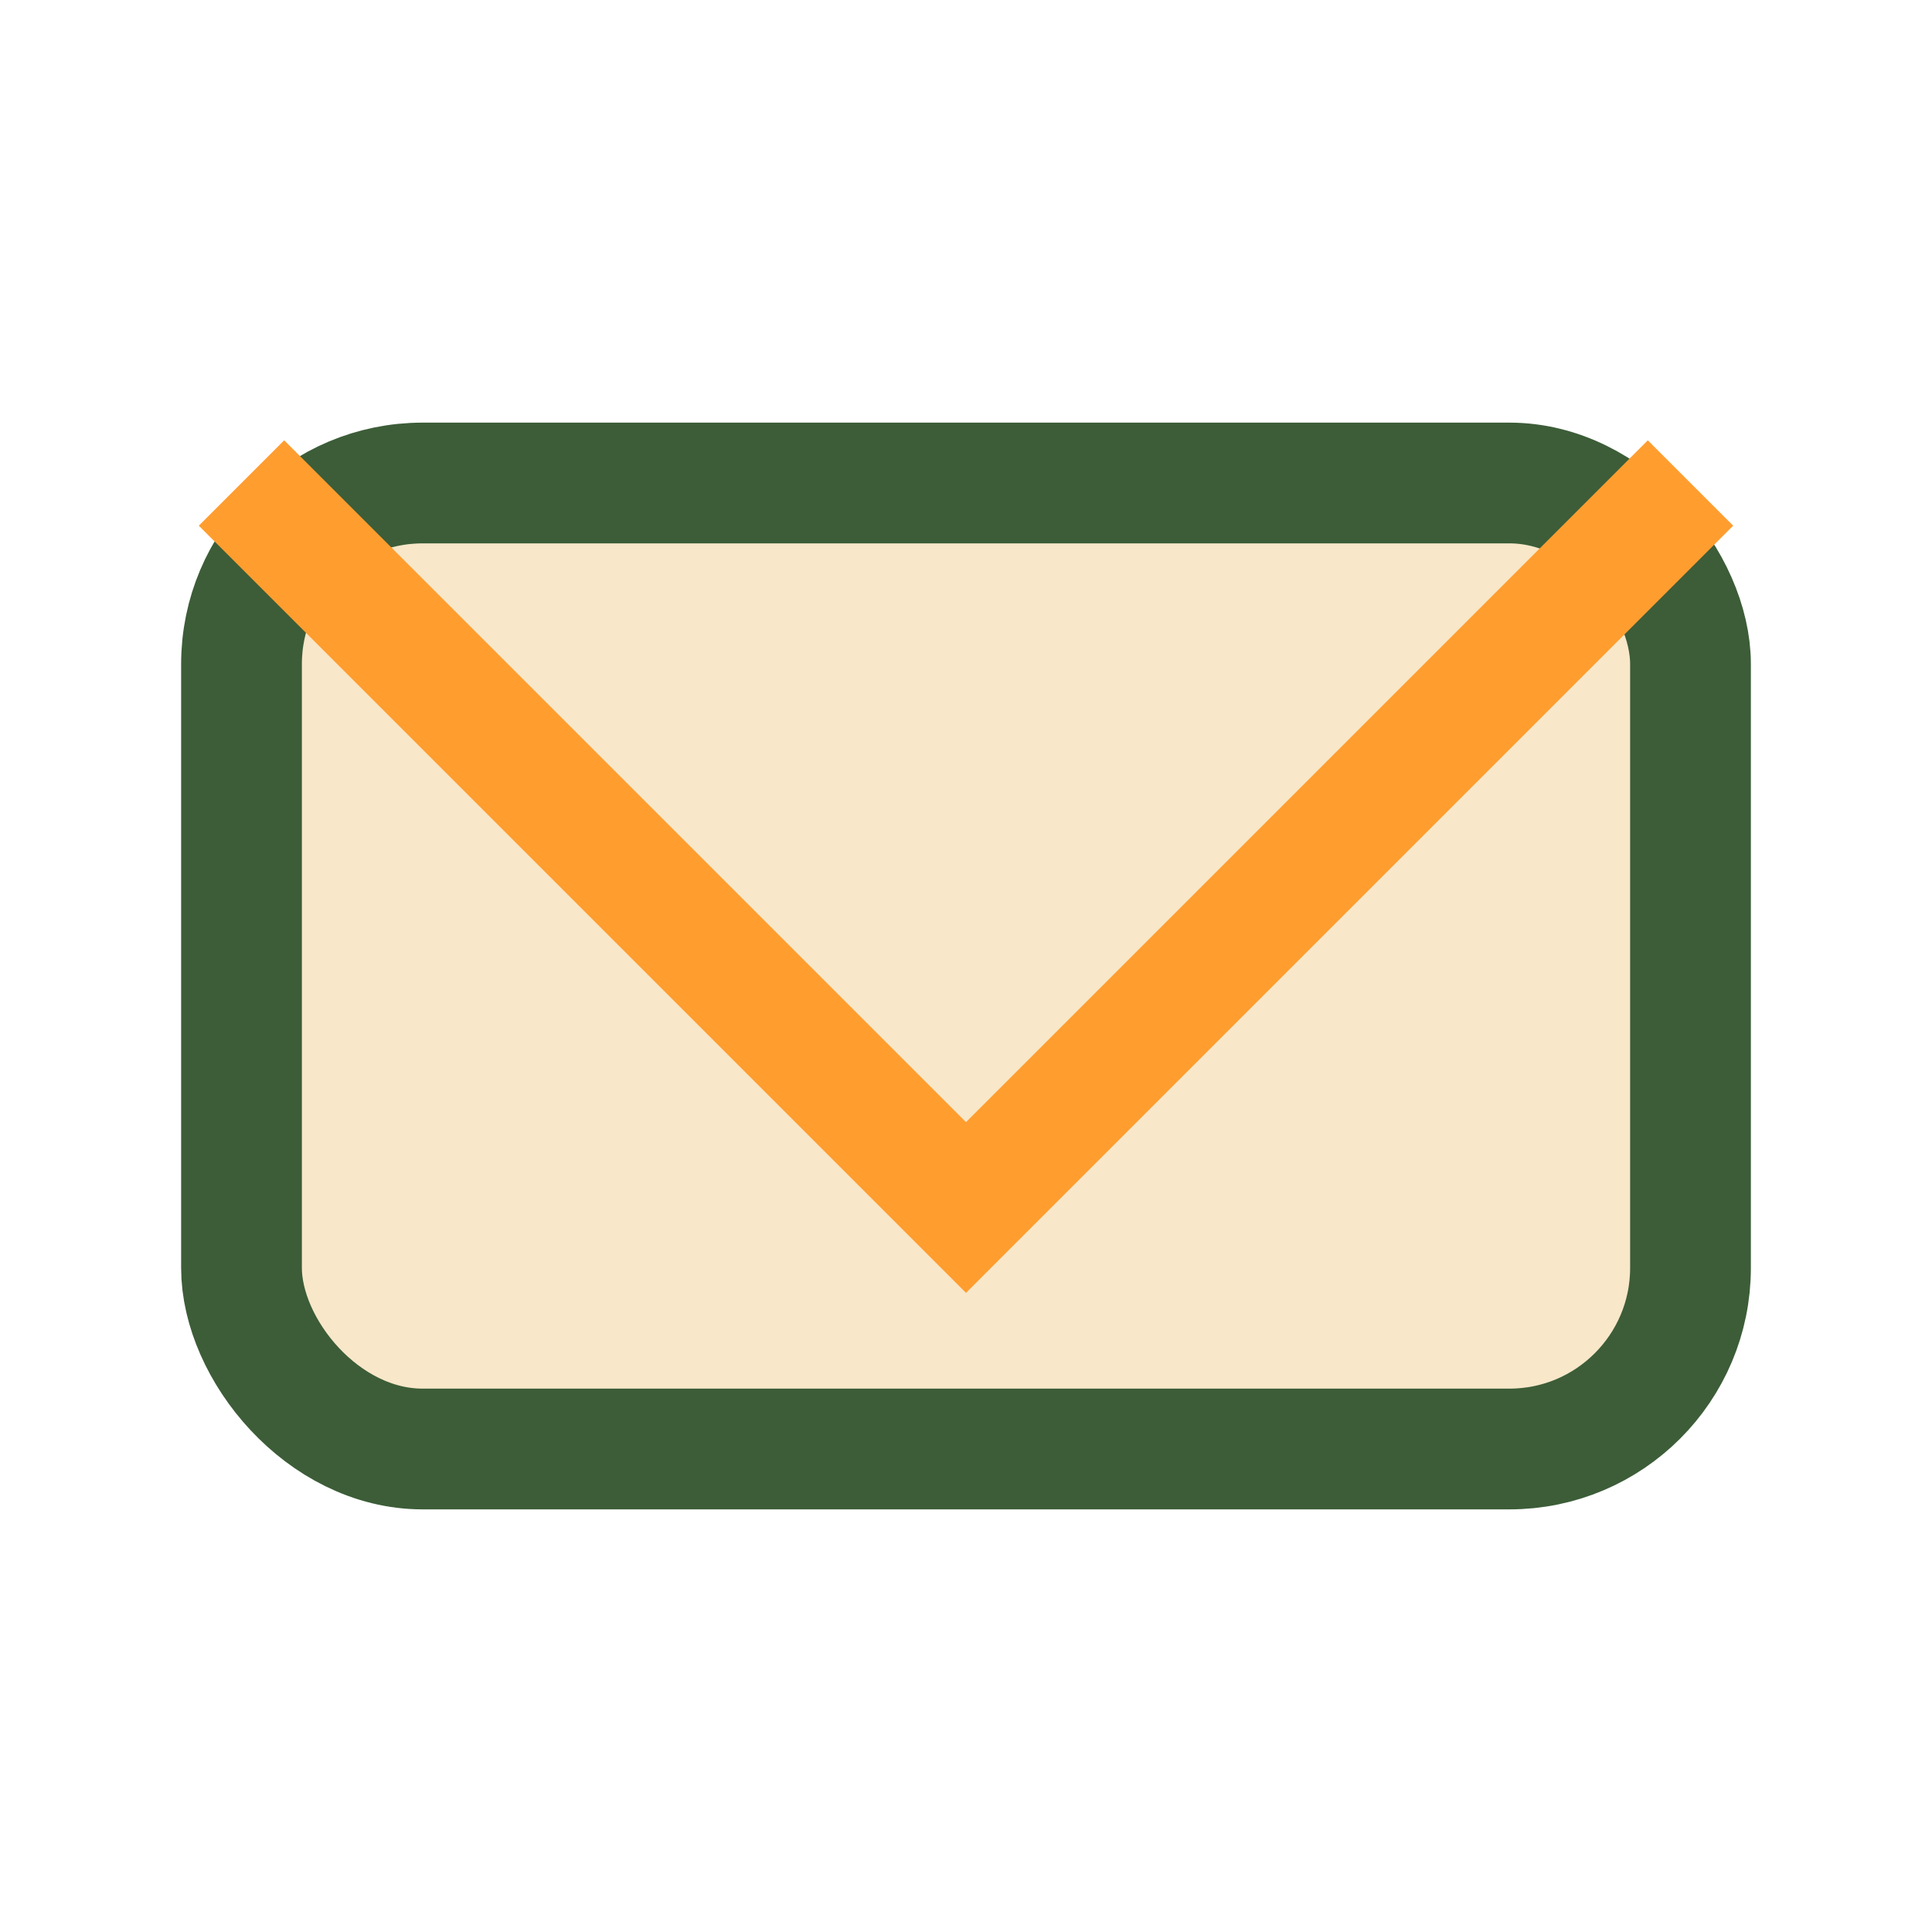 <?xml version="1.0" encoding="UTF-8"?>
<svg xmlns="http://www.w3.org/2000/svg" width="32" height="32" viewBox="0 0 32 32"><rect x="4" y="8" width="24" height="16" rx="3" fill="#F8E7C9" stroke="#3C5D38" stroke-width="2"/><polyline points="4,8 16,20 28,8" fill="none" stroke="#FF9D2F" stroke-width="2"/></svg>